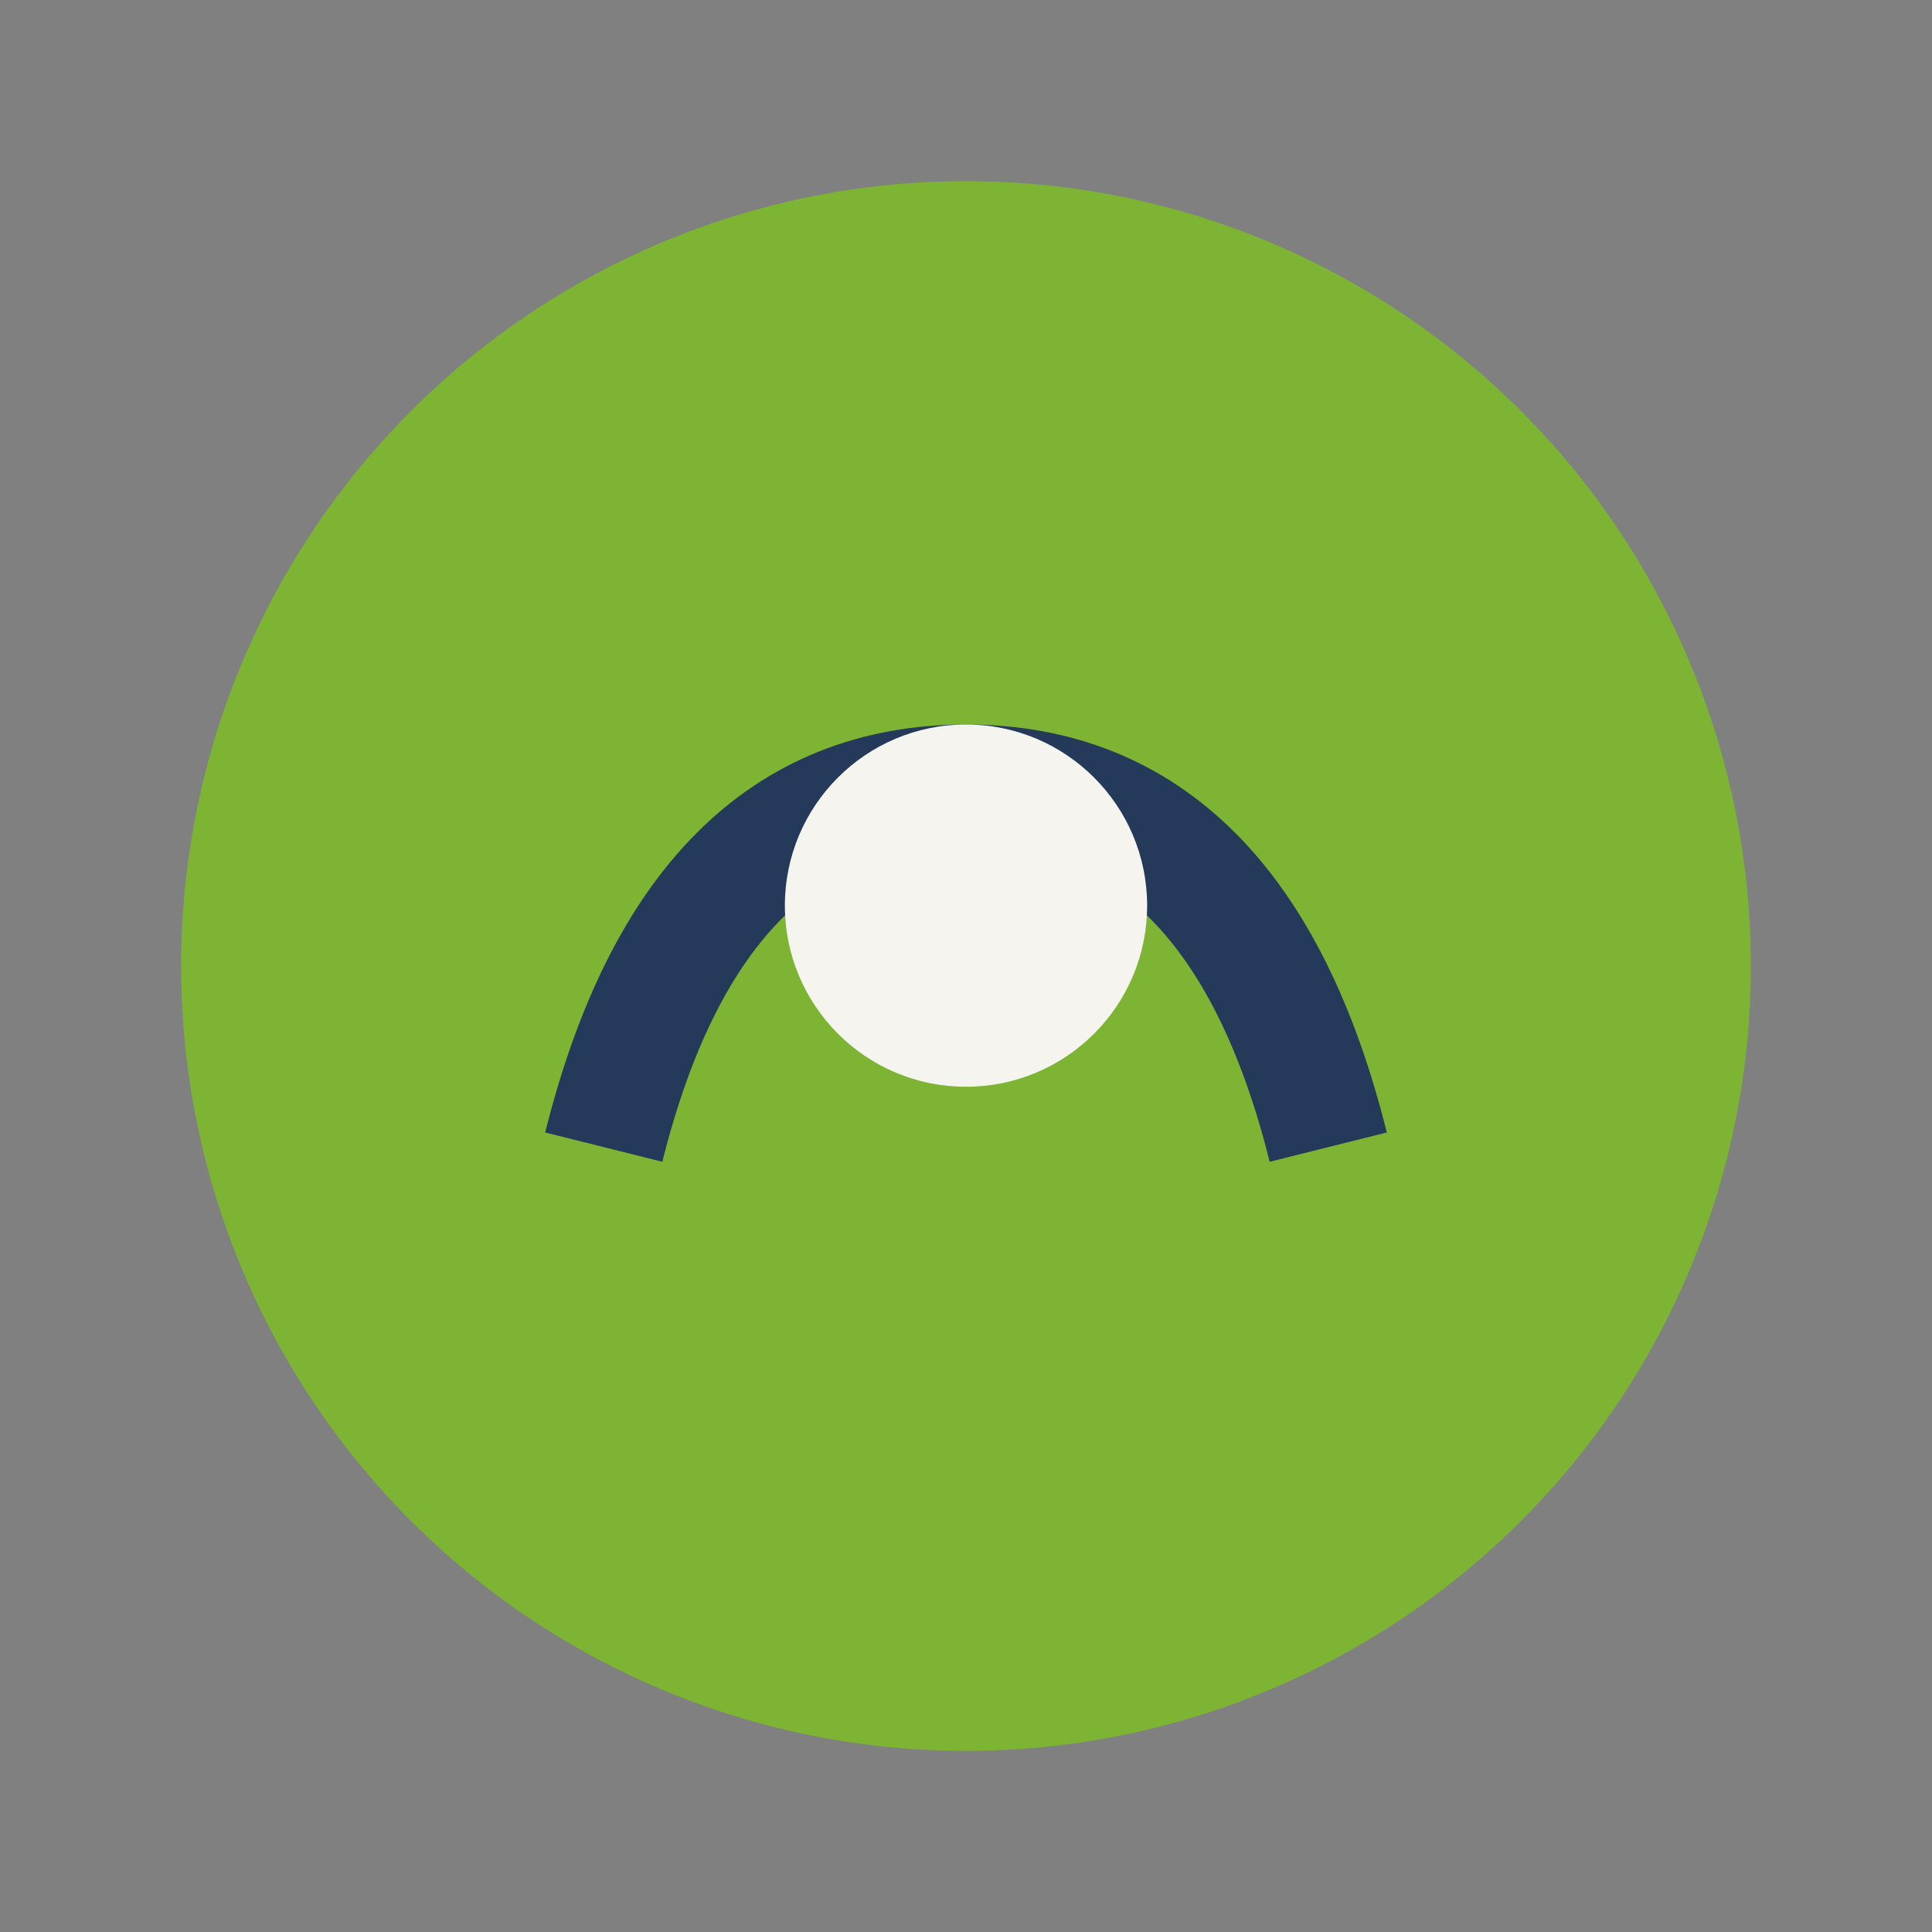 <?xml version="1.0" encoding="UTF-8"?>
<svg xmlns="http://www.w3.org/2000/svg" width="32" height="32" viewBox="0 0 32 32"><rect x="0" y="0" width="32" height="32" fill="#808080" stroke="none"/><circle cx="16" cy="16" r="13" fill="#7DB434"/><path d="M10 19Q11.5 13 16 13t6 6" stroke="#253A5B" stroke-width="2" fill="none"/><circle cx="16" cy="15" r="3" fill="#F5F4EF"/></svg>